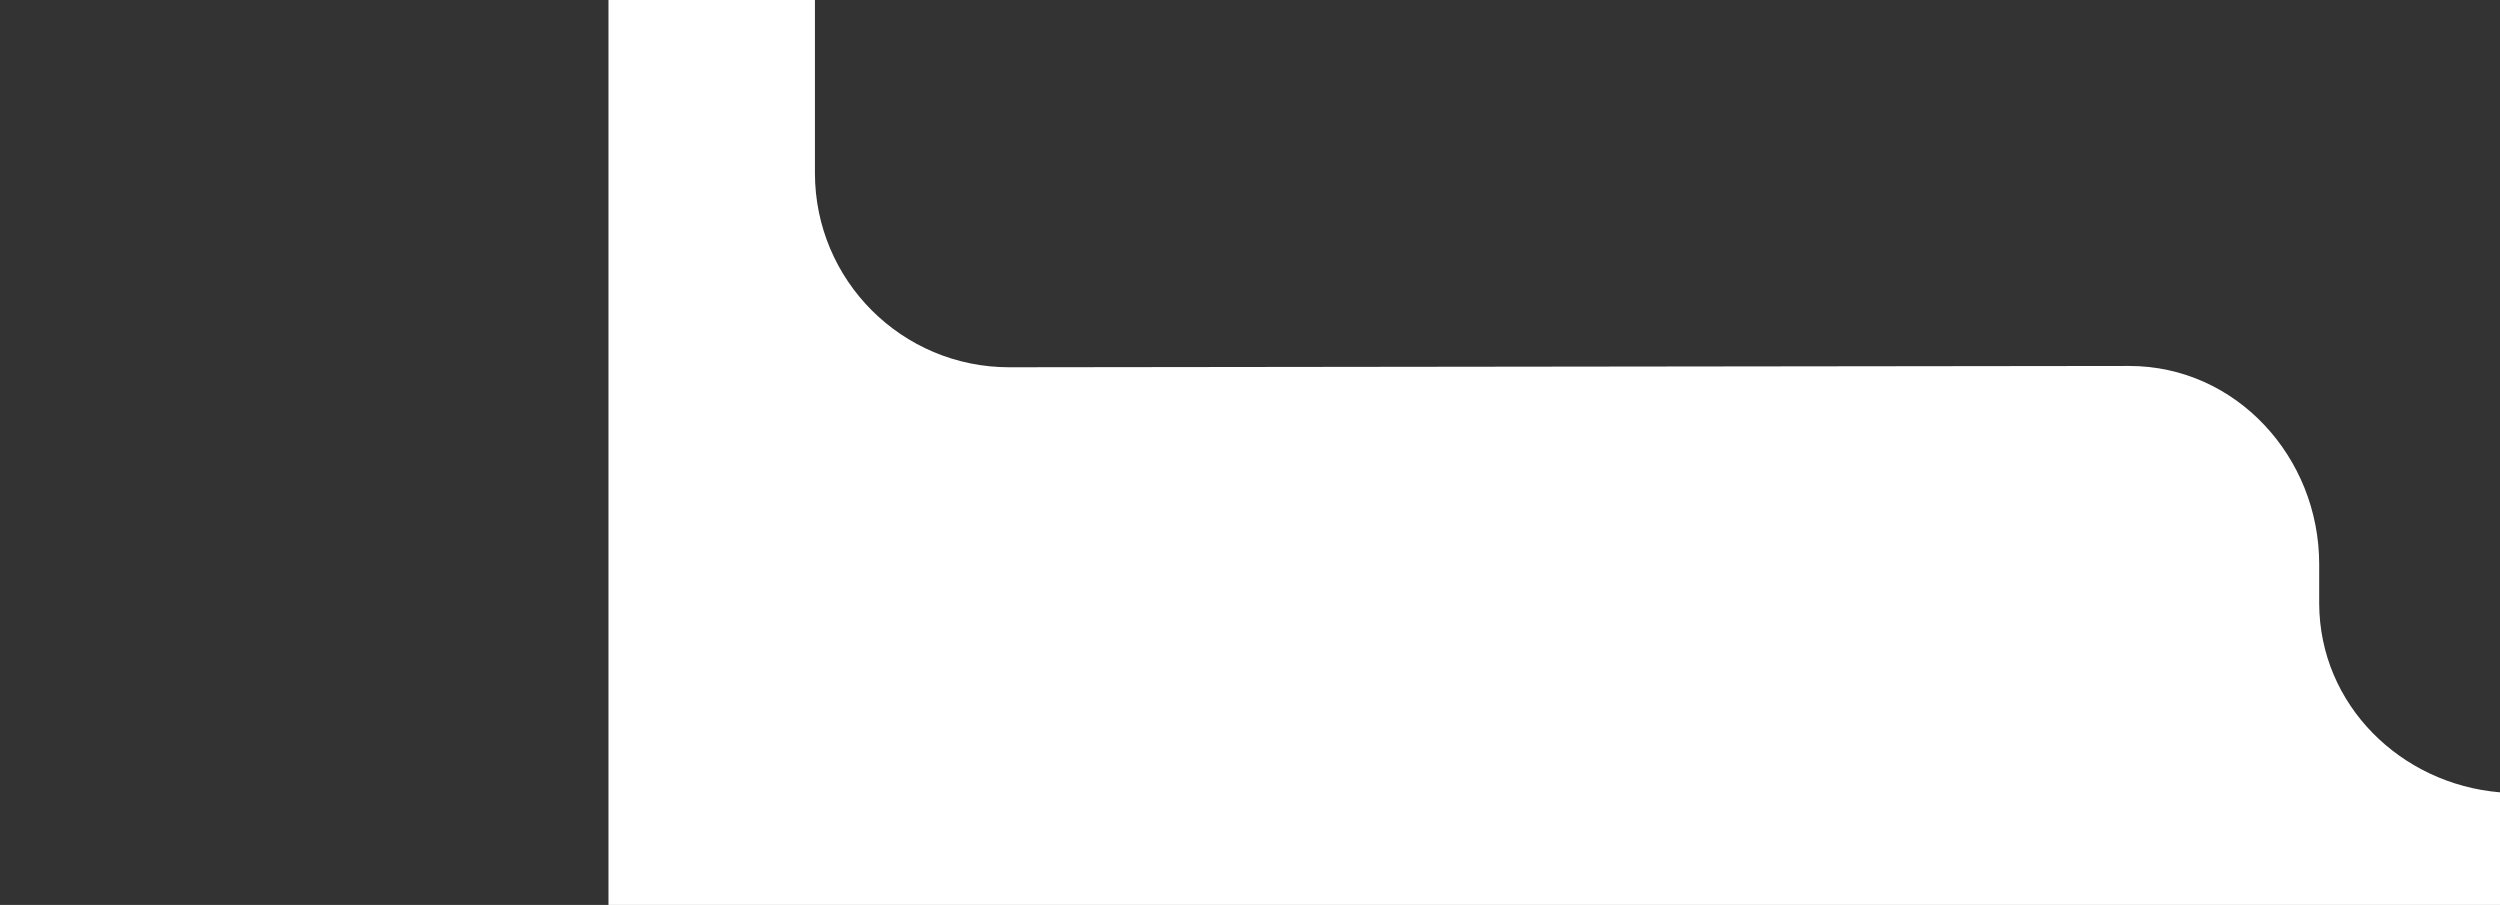 <?xml version="1.0" encoding="UTF-8"?> <svg xmlns="http://www.w3.org/2000/svg" version="1.1" viewBox="0 0 575.2 208.2"><rect x="0" y="0" width="575.2" height="208.2" fill="#333333" stroke="none"/><defs><style> .cls-1 { fill: #fff; } </style></defs><g><g id="_Слой_1"><path class="cls-1" d="M533.6,138.8v-9c0-24.6-19.1-45.6-43.7-45.6l-257.7.3c-24.7,0-44.7-20-44.7-44.7V0h-47.5v208.2h435.2v-25.9c-22.8-1.9-41.5-20.1-41.6-43.4h0Z"></path></g></g></svg> 